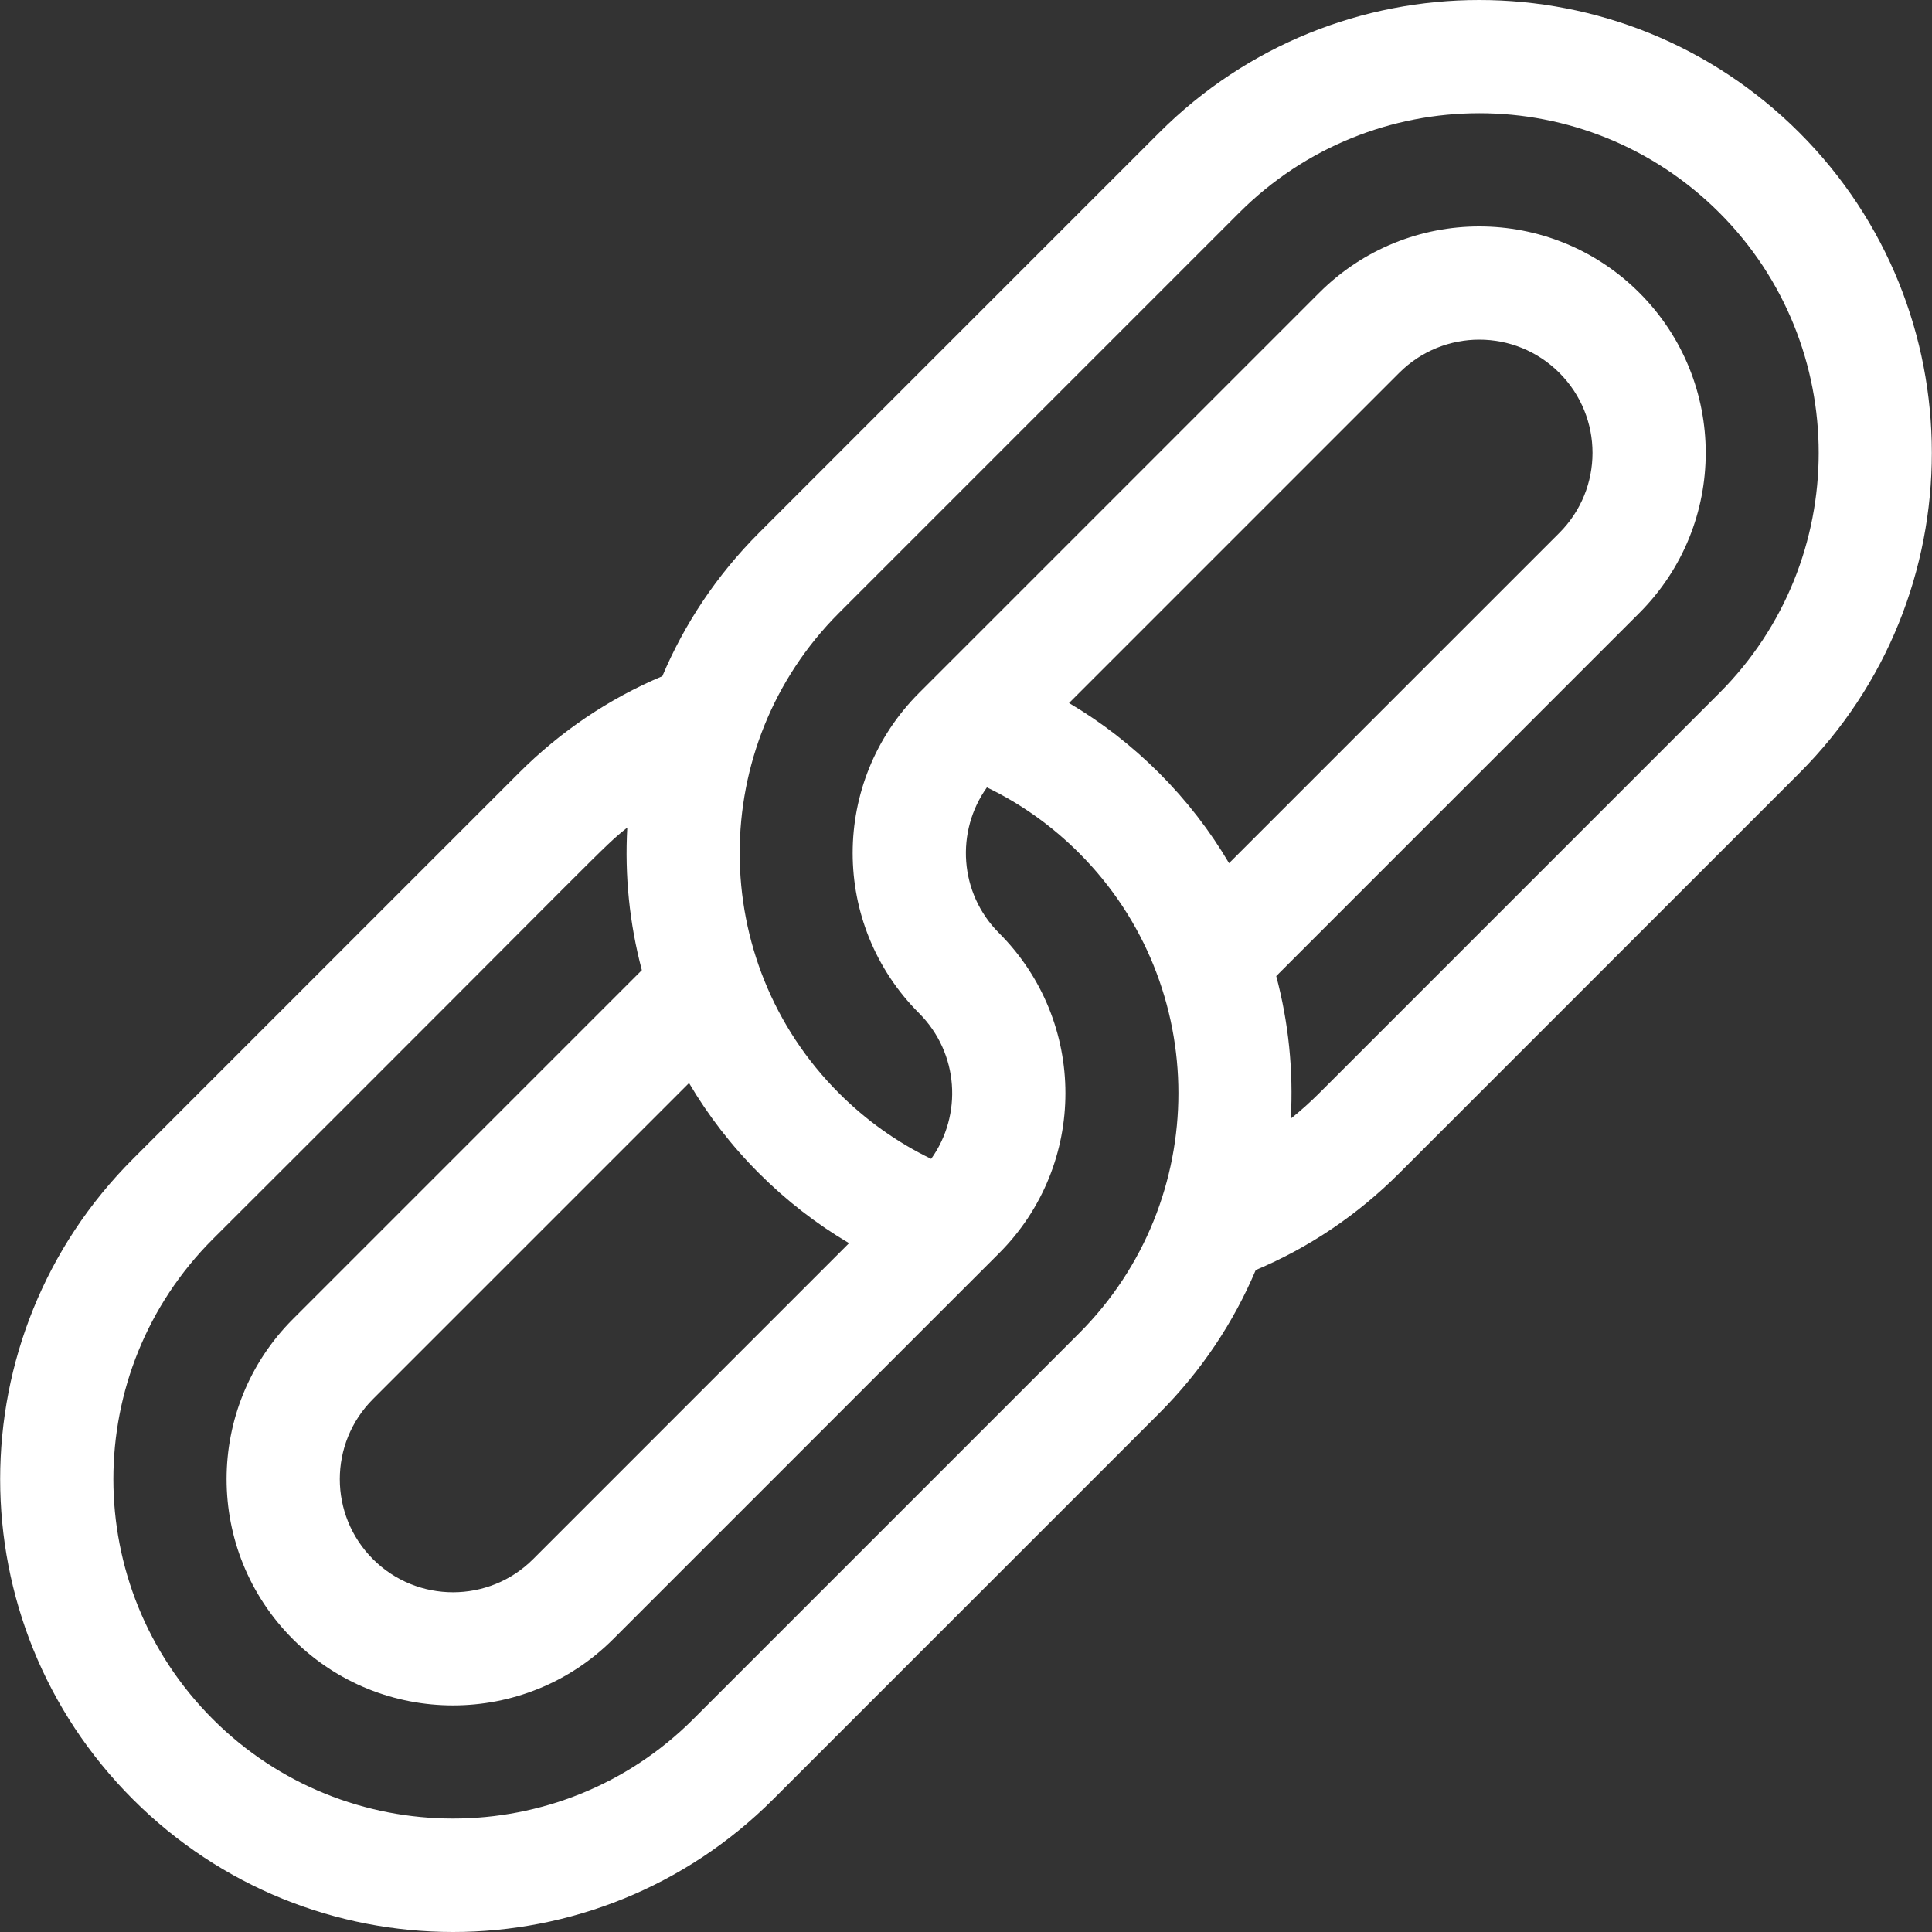 <?xml version="1.0" encoding="iso-8859-1"?>
<!-- Generator: Adobe Illustrator 19.0.0, SVG Export Plug-In . SVG Version: 6.00 Build 0)  -->
<svg xmlns="http://www.w3.org/2000/svg" xmlns:xlink="http://www.w3.org/1999/xlink" version="1.1" id="Capa_1" x="0px" y="0px" viewBox="0 0 512 512" style="enable-background:new 0 0 512 512;" xml:space="preserve" width="512px" height="512px">
<rect x="0" y="0" width="512" height="512" fill="#333333" stroke="none"/>
<g>
	<g>
		<path d="M476.871,35.171c-46.891-46.891-122.79-46.897-169.687,0L201.129,141.225c-11.234,11.234-19.763,24.162-25.601,37.968    c-14.206,5.998-26.975,14.608-38.031,25.664L35.212,307.142c-46.891,46.891-46.897,122.79,0,169.688    c46.89,46.89,122.791,46.897,169.687,0l102.284-102.284c11.234-11.234,19.763-24.162,25.601-37.968    c14.206-5.998,26.974-14.608,38.03-25.664l106.056-106.055C523.654,158.076,523.654,81.954,476.871,35.171z M182.602,287.018    c5.031,8.533,11.206,16.574,18.527,23.895c7.248,7.248,15.235,13.444,23.878,18.543l-83.74,83.74    c-11.696,11.696-30.726,11.696-42.423,0c-11.723-11.723-11.724-30.698,0-42.422L182.602,287.018z M285.973,353.335    L183.689,455.619c-35.087,35.087-92.178,35.087-127.266,0c-35.168-35.169-35.172-92.093,0-127.266    c106.773-106.512,102.89-103.486,109.814-109.031c-0.708,12.675,0.576,25.439,3.859,37.78l-92.462,92.461    c-23.445,23.446-23.448,61.396,0,84.844c23.391,23.391,61.452,23.392,84.844,0l102.283-102.283    c23.447-23.446,23.449-61.396,0-84.844c-10.6-10.6-11.538-26.991-3.219-38.616c9.018,4.354,17.207,10.182,24.43,17.405    C321.06,261.157,321.06,318.248,285.973,353.335z M325.711,228.754c-5.03-8.534-11.206-16.574-18.527-23.896    c-7.249-7.248-15.236-13.444-23.878-18.543l87.512-87.512c11.722-11.722,30.698-11.724,42.422,0    c11.723,11.723,11.725,30.698,0.001,42.422L325.711,228.754z M455.66,183.647L349.605,289.703    c-2.405,2.405-4.916,4.654-7.53,6.746c0.708-12.674-0.576-25.439-3.859-37.78l96.233-96.233    c23.445-23.443,23.45-61.396-0.001-84.844c-23.445-23.446-61.396-23.449-84.843,0L243.55,183.648    c-23.445,23.445-23.448,61.396,0,84.844c10.6,10.6,11.538,26.991,3.219,38.616c-9.018-4.354-17.207-10.182-24.43-17.404    c-35.086-35.089-35.086-92.179,0.001-127.268L328.395,56.381c35.168-35.168,92.092-35.173,127.266,0    C490.747,91.469,490.747,148.56,455.66,183.647z" fill="#ffffff"/>
	</g>
</g>
<g>
</g>
<g>
</g>
<g>
</g>
<g>
</g>
<g>
</g>
<g>
</g>
<g>
</g>
<g>
</g>
<g>
</g>
<g>
</g>
<g>
</g>
<g>
</g>
<g>
</g>
<g>
</g>
<g>
</g>
</svg>
